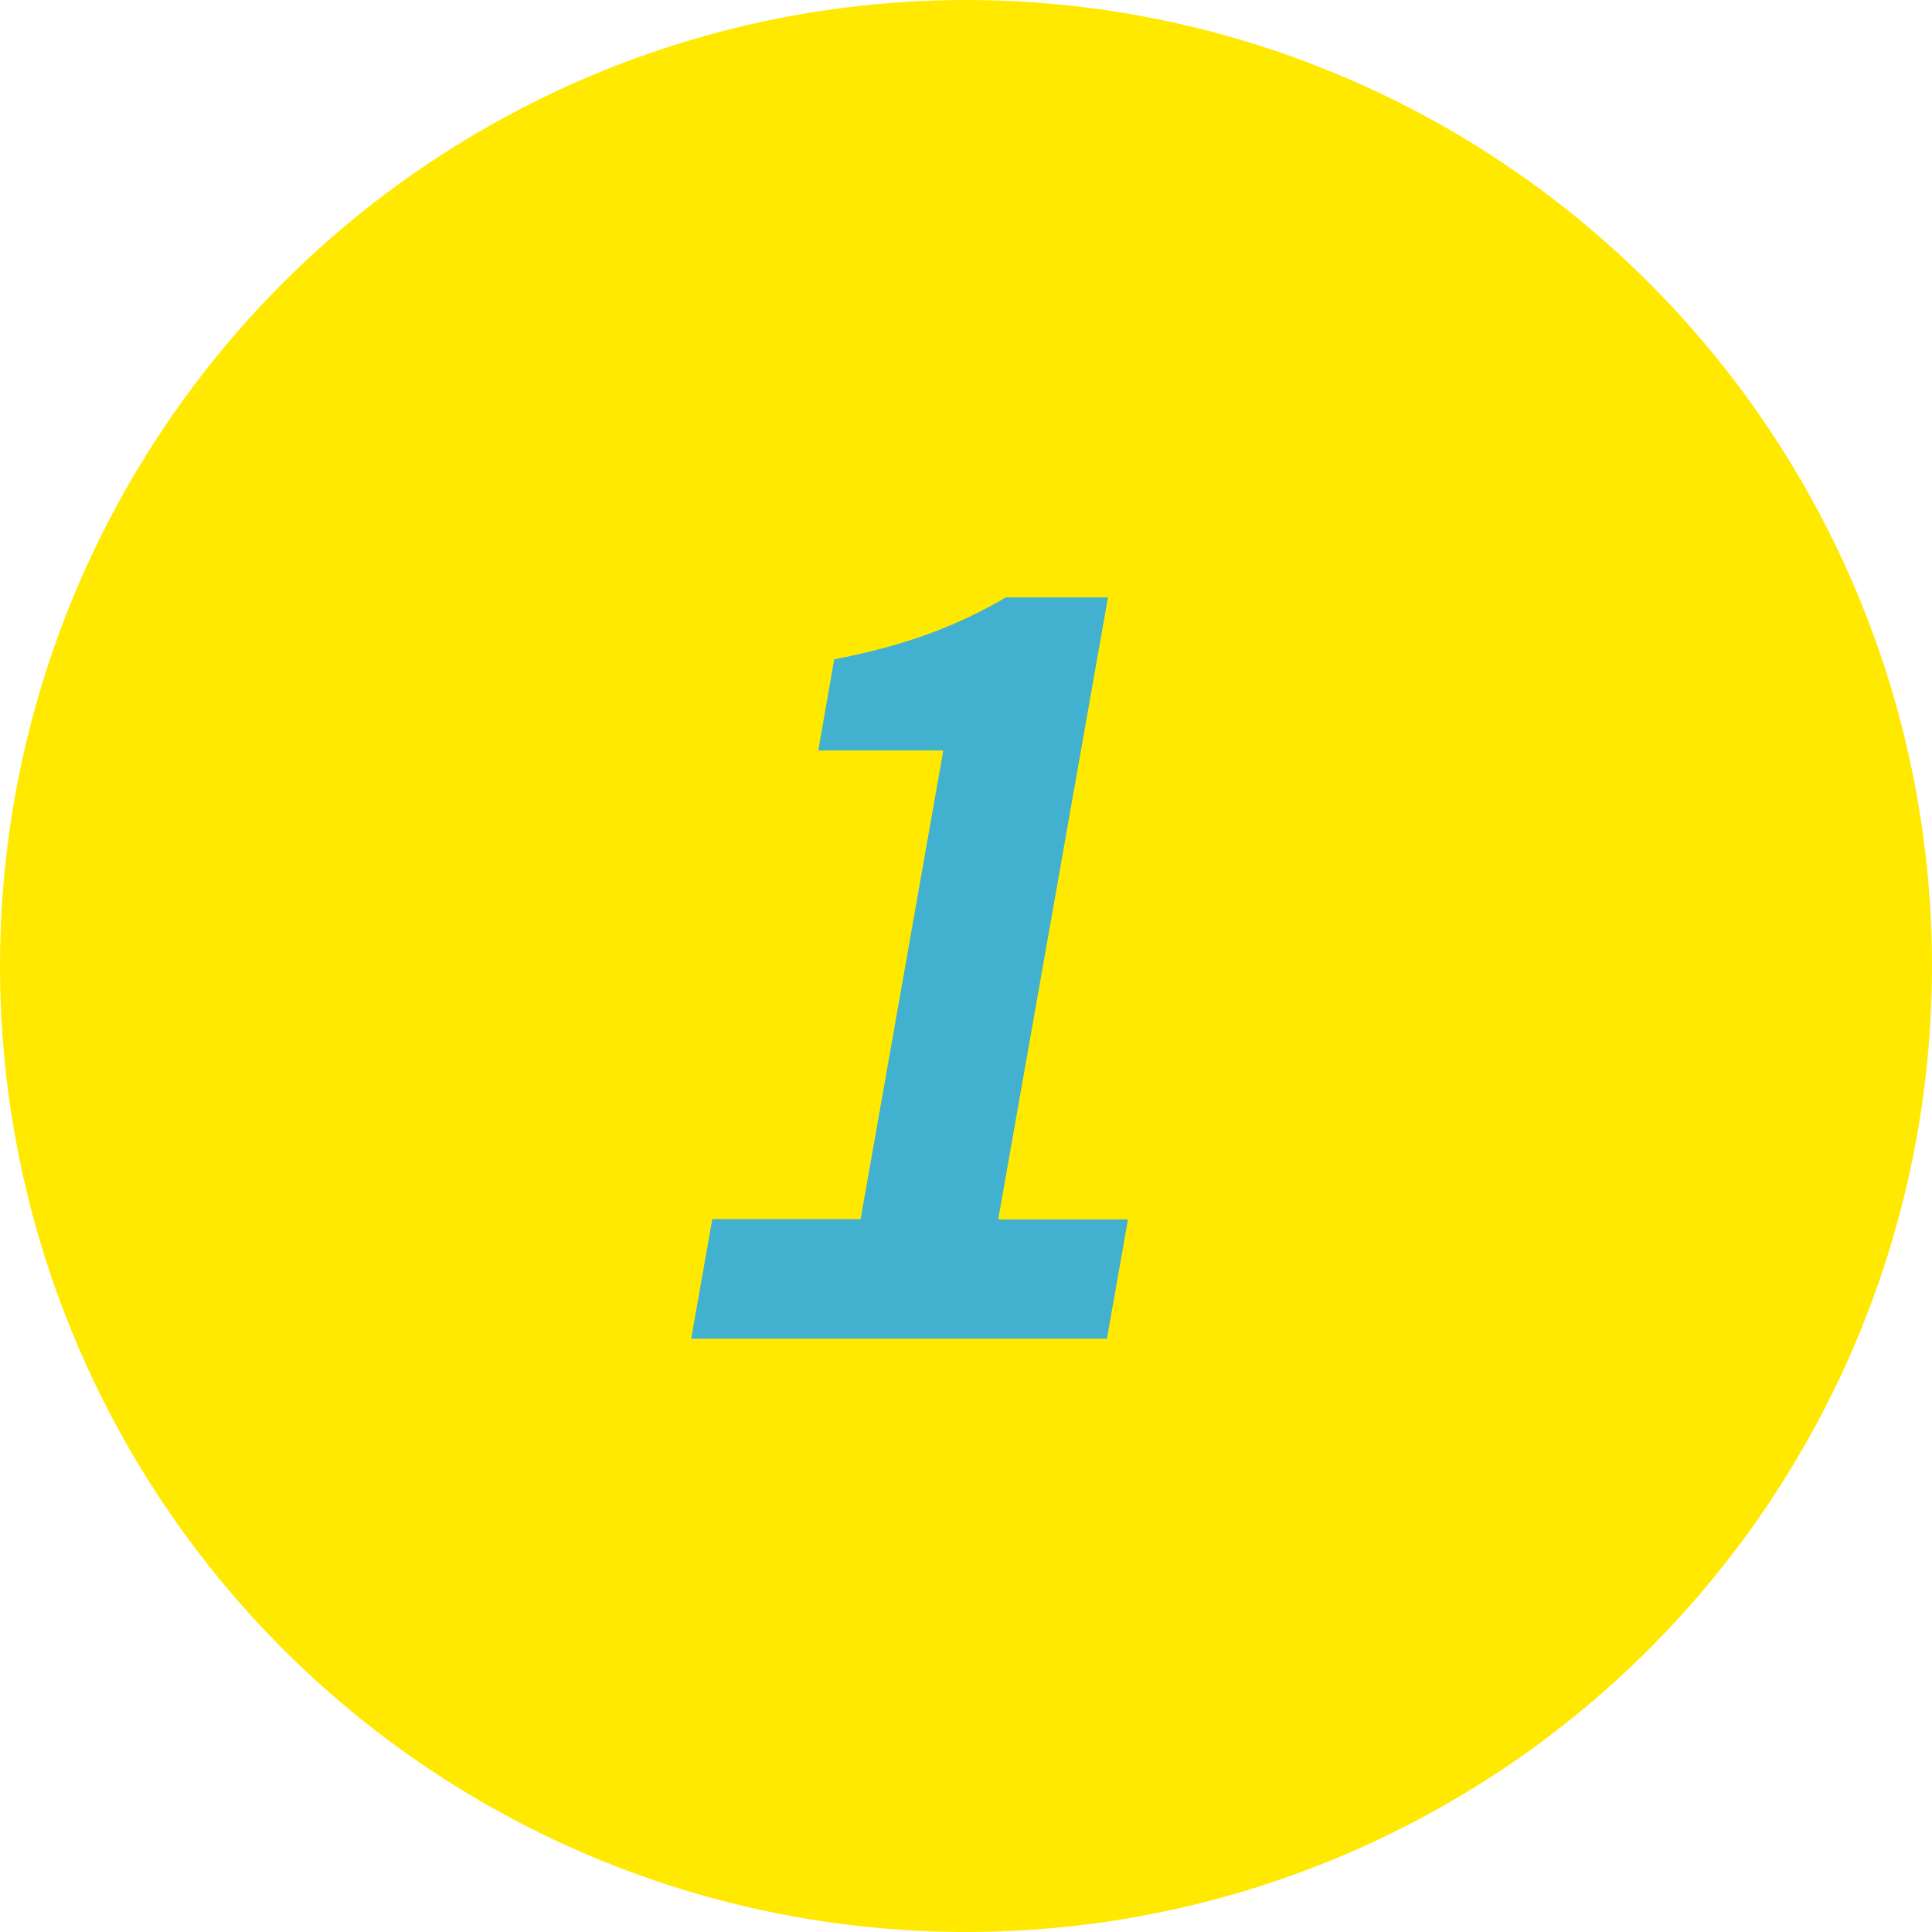 <?xml version="1.0" encoding="UTF-8"?><svg id="_レイヤー_2" xmlns="http://www.w3.org/2000/svg" viewBox="0 0 57.02 57.02"><defs><style>.cls-1{fill:#ffe900;}.cls-2{fill:#42b0cf;}</style></defs><g id="_レイヤー_1-2"><g><circle class="cls-1" cx="28.51" cy="28.51" r="28.51"/><path class="cls-2" d="M21.02,35.98h4.38l2.44-13.83h-3.69l.47-2.69c2.11-.41,3.62-.98,5.07-1.83h3.01l-3.24,18.36h3.83l-.62,3.52h-12.27l.62-3.52Z"/></g></g></svg>